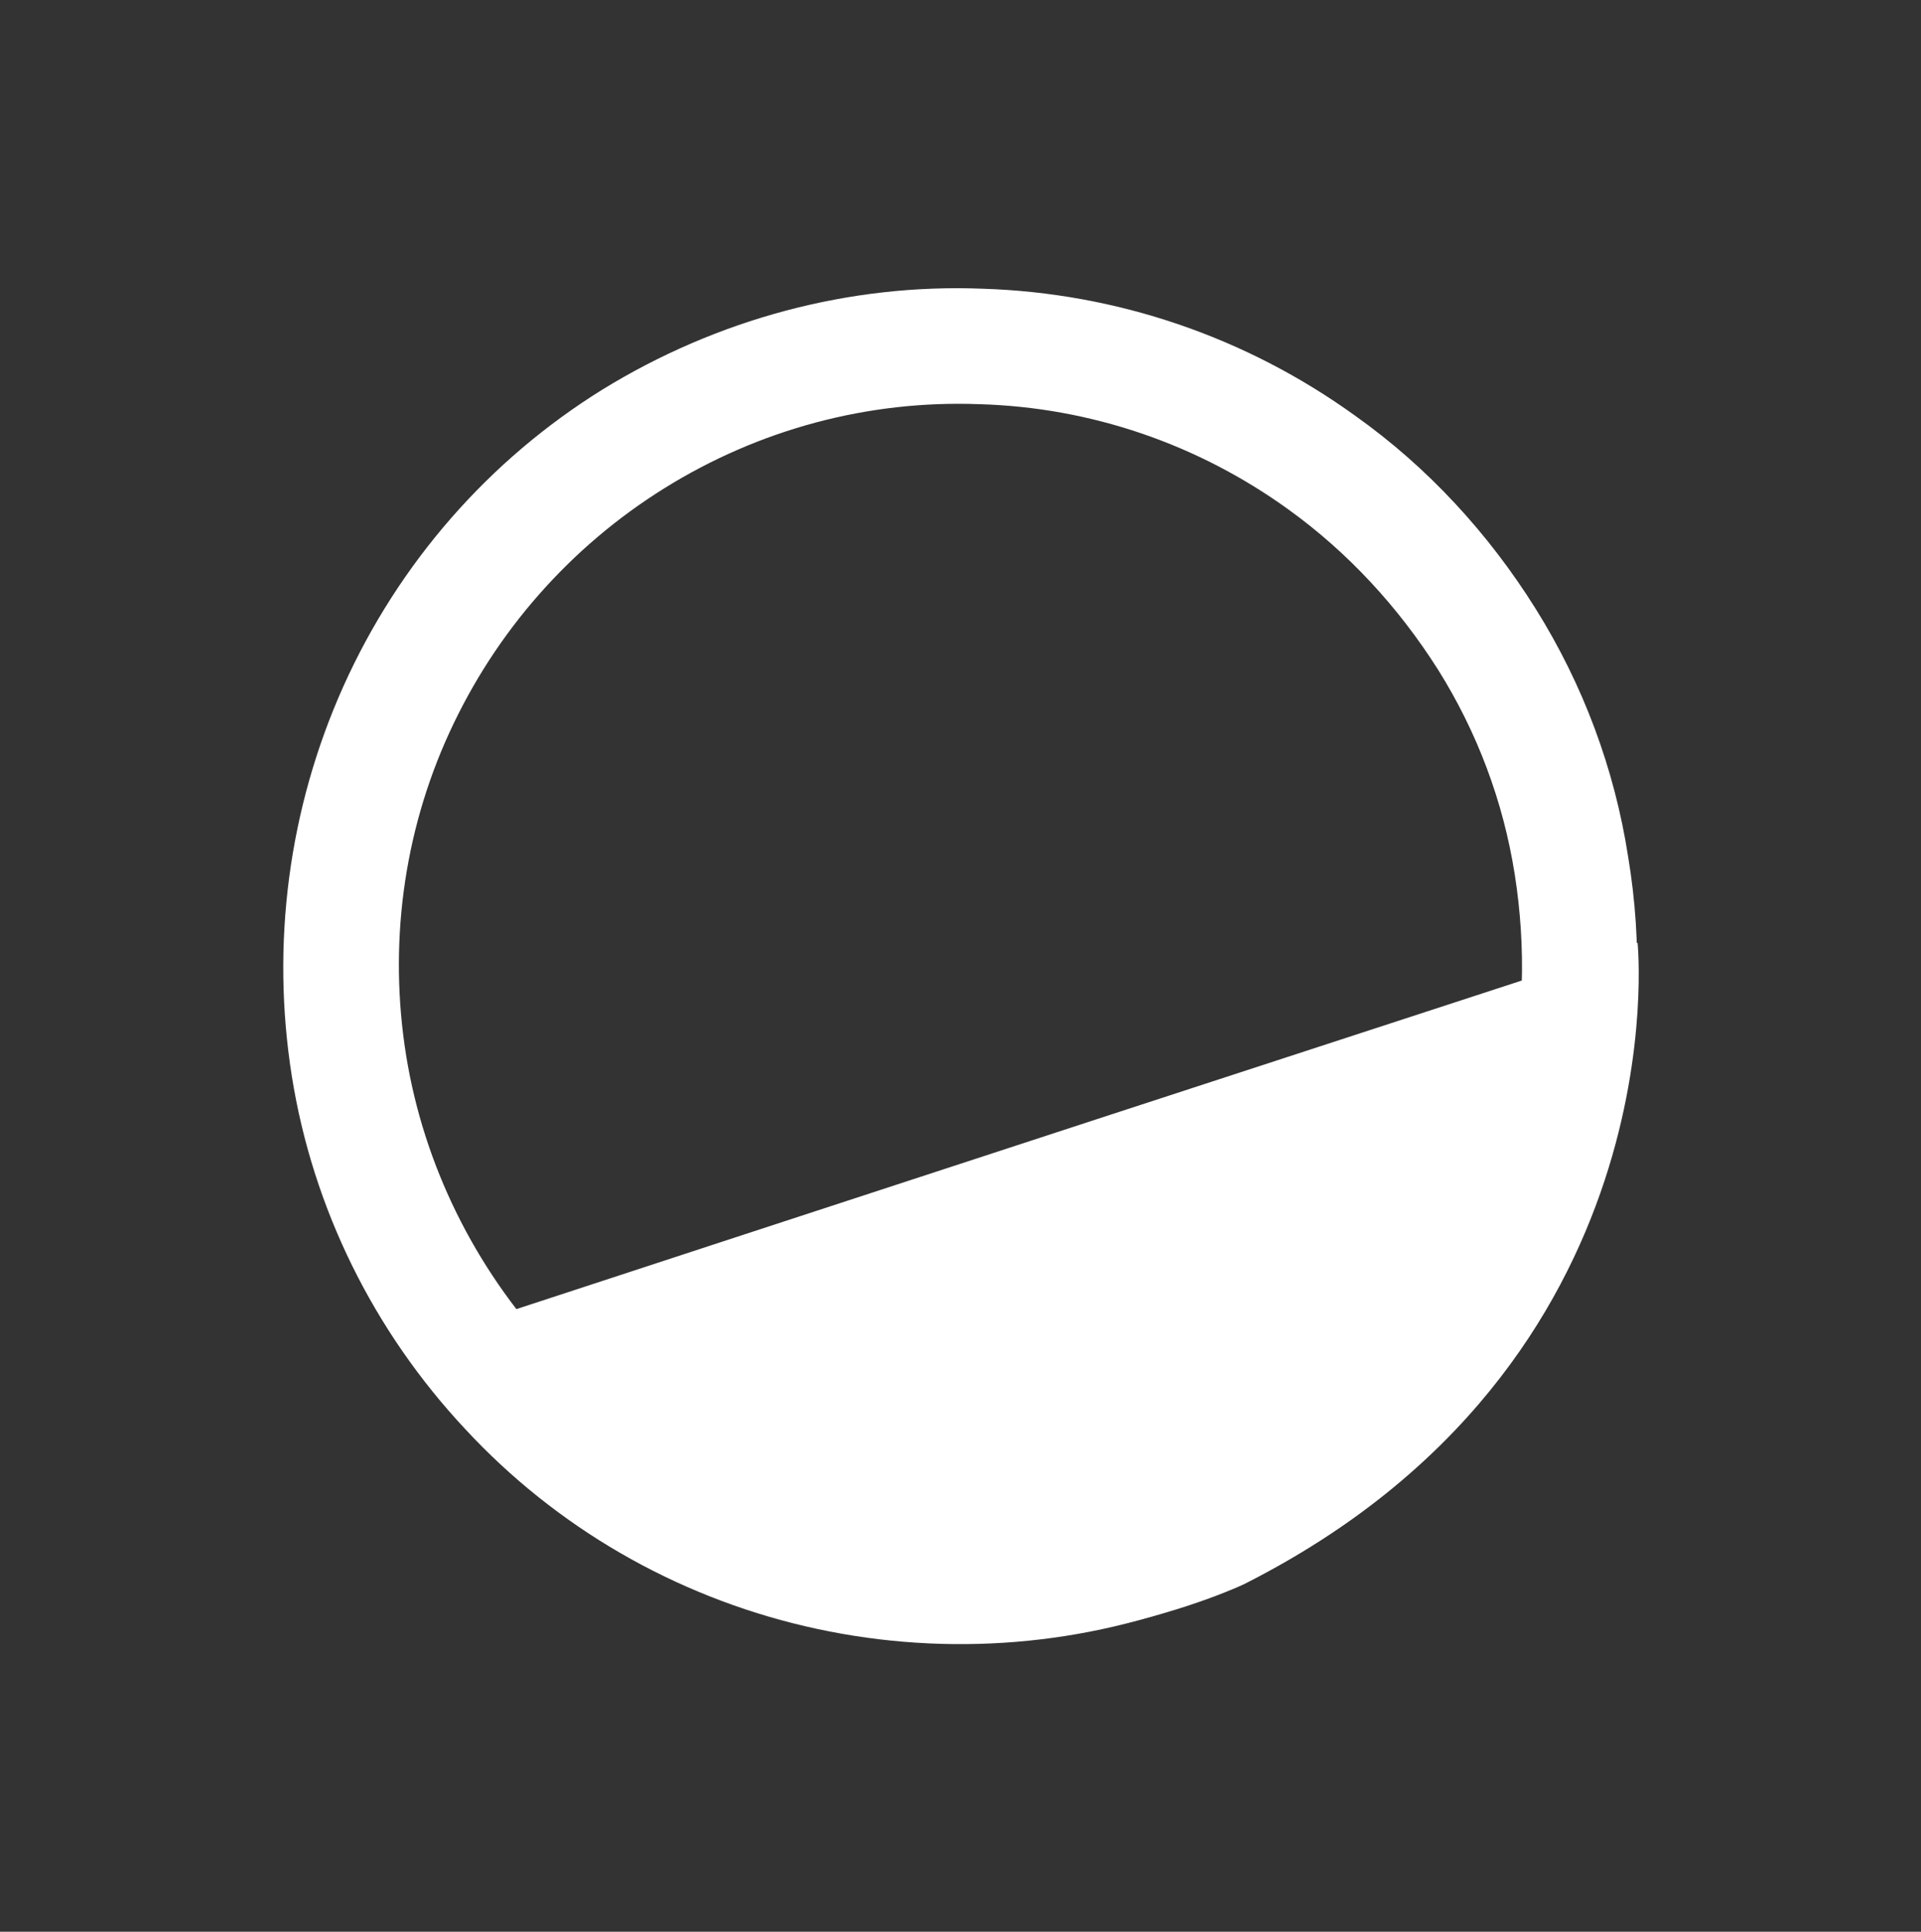 <?xml version="1.0" encoding="utf-8"?>
<!-- Generator: Adobe Illustrator 28.3.0, SVG Export Plug-In . SVG Version: 6.00 Build 0)  -->
<svg version="1.1" id="Livello_1" xmlns="http://www.w3.org/2000/svg" xmlns:xlink="http://www.w3.org/1999/xlink" x="0px" y="0px"
	 viewBox="0 0 183 184" style="enable-background:new 0 0 183 184;" xml:space="preserve">
<rect x="0" y="0" width="183" height="184" fill="#333333" stroke="none"/>
<style type="text/css">
	.st0{fill-rule:evenodd;clip-rule:evenodd;fill:#FFFFFF;}
	.st1{fill:#FFFFFF;}
</style>
<g>
	<path class="st0" d="M122.7,48.5c-8.6-6.2-18.8-9.7-29.4-10c-10.6-0.4-21,2.4-30,8c-9,5.6-16.1,13.7-20.5,23.3
		c-4.4,9.6-5.8,20.3-4.1,30.8c1.7,10.4,6.5,20.1,13.7,27.9c7.2,7.7,16.6,13.1,26.9,15.6c10.3,2.4,21.1,1.7,31-2
		c9.9-3.7,18.5-10.3,24.7-18.9c4.1-5.7,7-12.2,8.6-19c1.6-6.8,1.8-13.9,0.7-20.9s-3.6-13.6-7.3-19.5
		C133.2,57.8,128.4,52.6,122.7,48.5z M93.6,27.5c12.8,0.4,25.1,4.6,35.5,12.1c6.9,4.9,12.7,11.2,17.2,18.4
		c4.5,7.2,7.5,15.2,8.8,23.6c1.4,8.4,1.1,16.9-0.9,25.2c-1.9,8.2-5.5,16-10.4,22.9c-7.4,10.4-17.8,18.3-29.7,22.8
		c-11.9,4.5-25,5.3-37.4,2.4c-12.4-2.9-23.7-9.4-32.4-18.8c-8.7-9.3-14.5-21-16.5-33.6s-0.3-25.5,4.9-37.1
		C38,53.6,46.6,43.8,57.4,37.1C68.3,30.4,80.9,27,93.6,27.5z"/>
	<path class="st1" d="M38.2,128.3c0,0,42.6-14,117.8-38.5c0,0,4.1,40.1-37.5,61.1c0,0-20.5,9.8-43,3.5
		C75.5,154.5,53,150.2,38.2,128.3z"/>
</g>
</svg>
